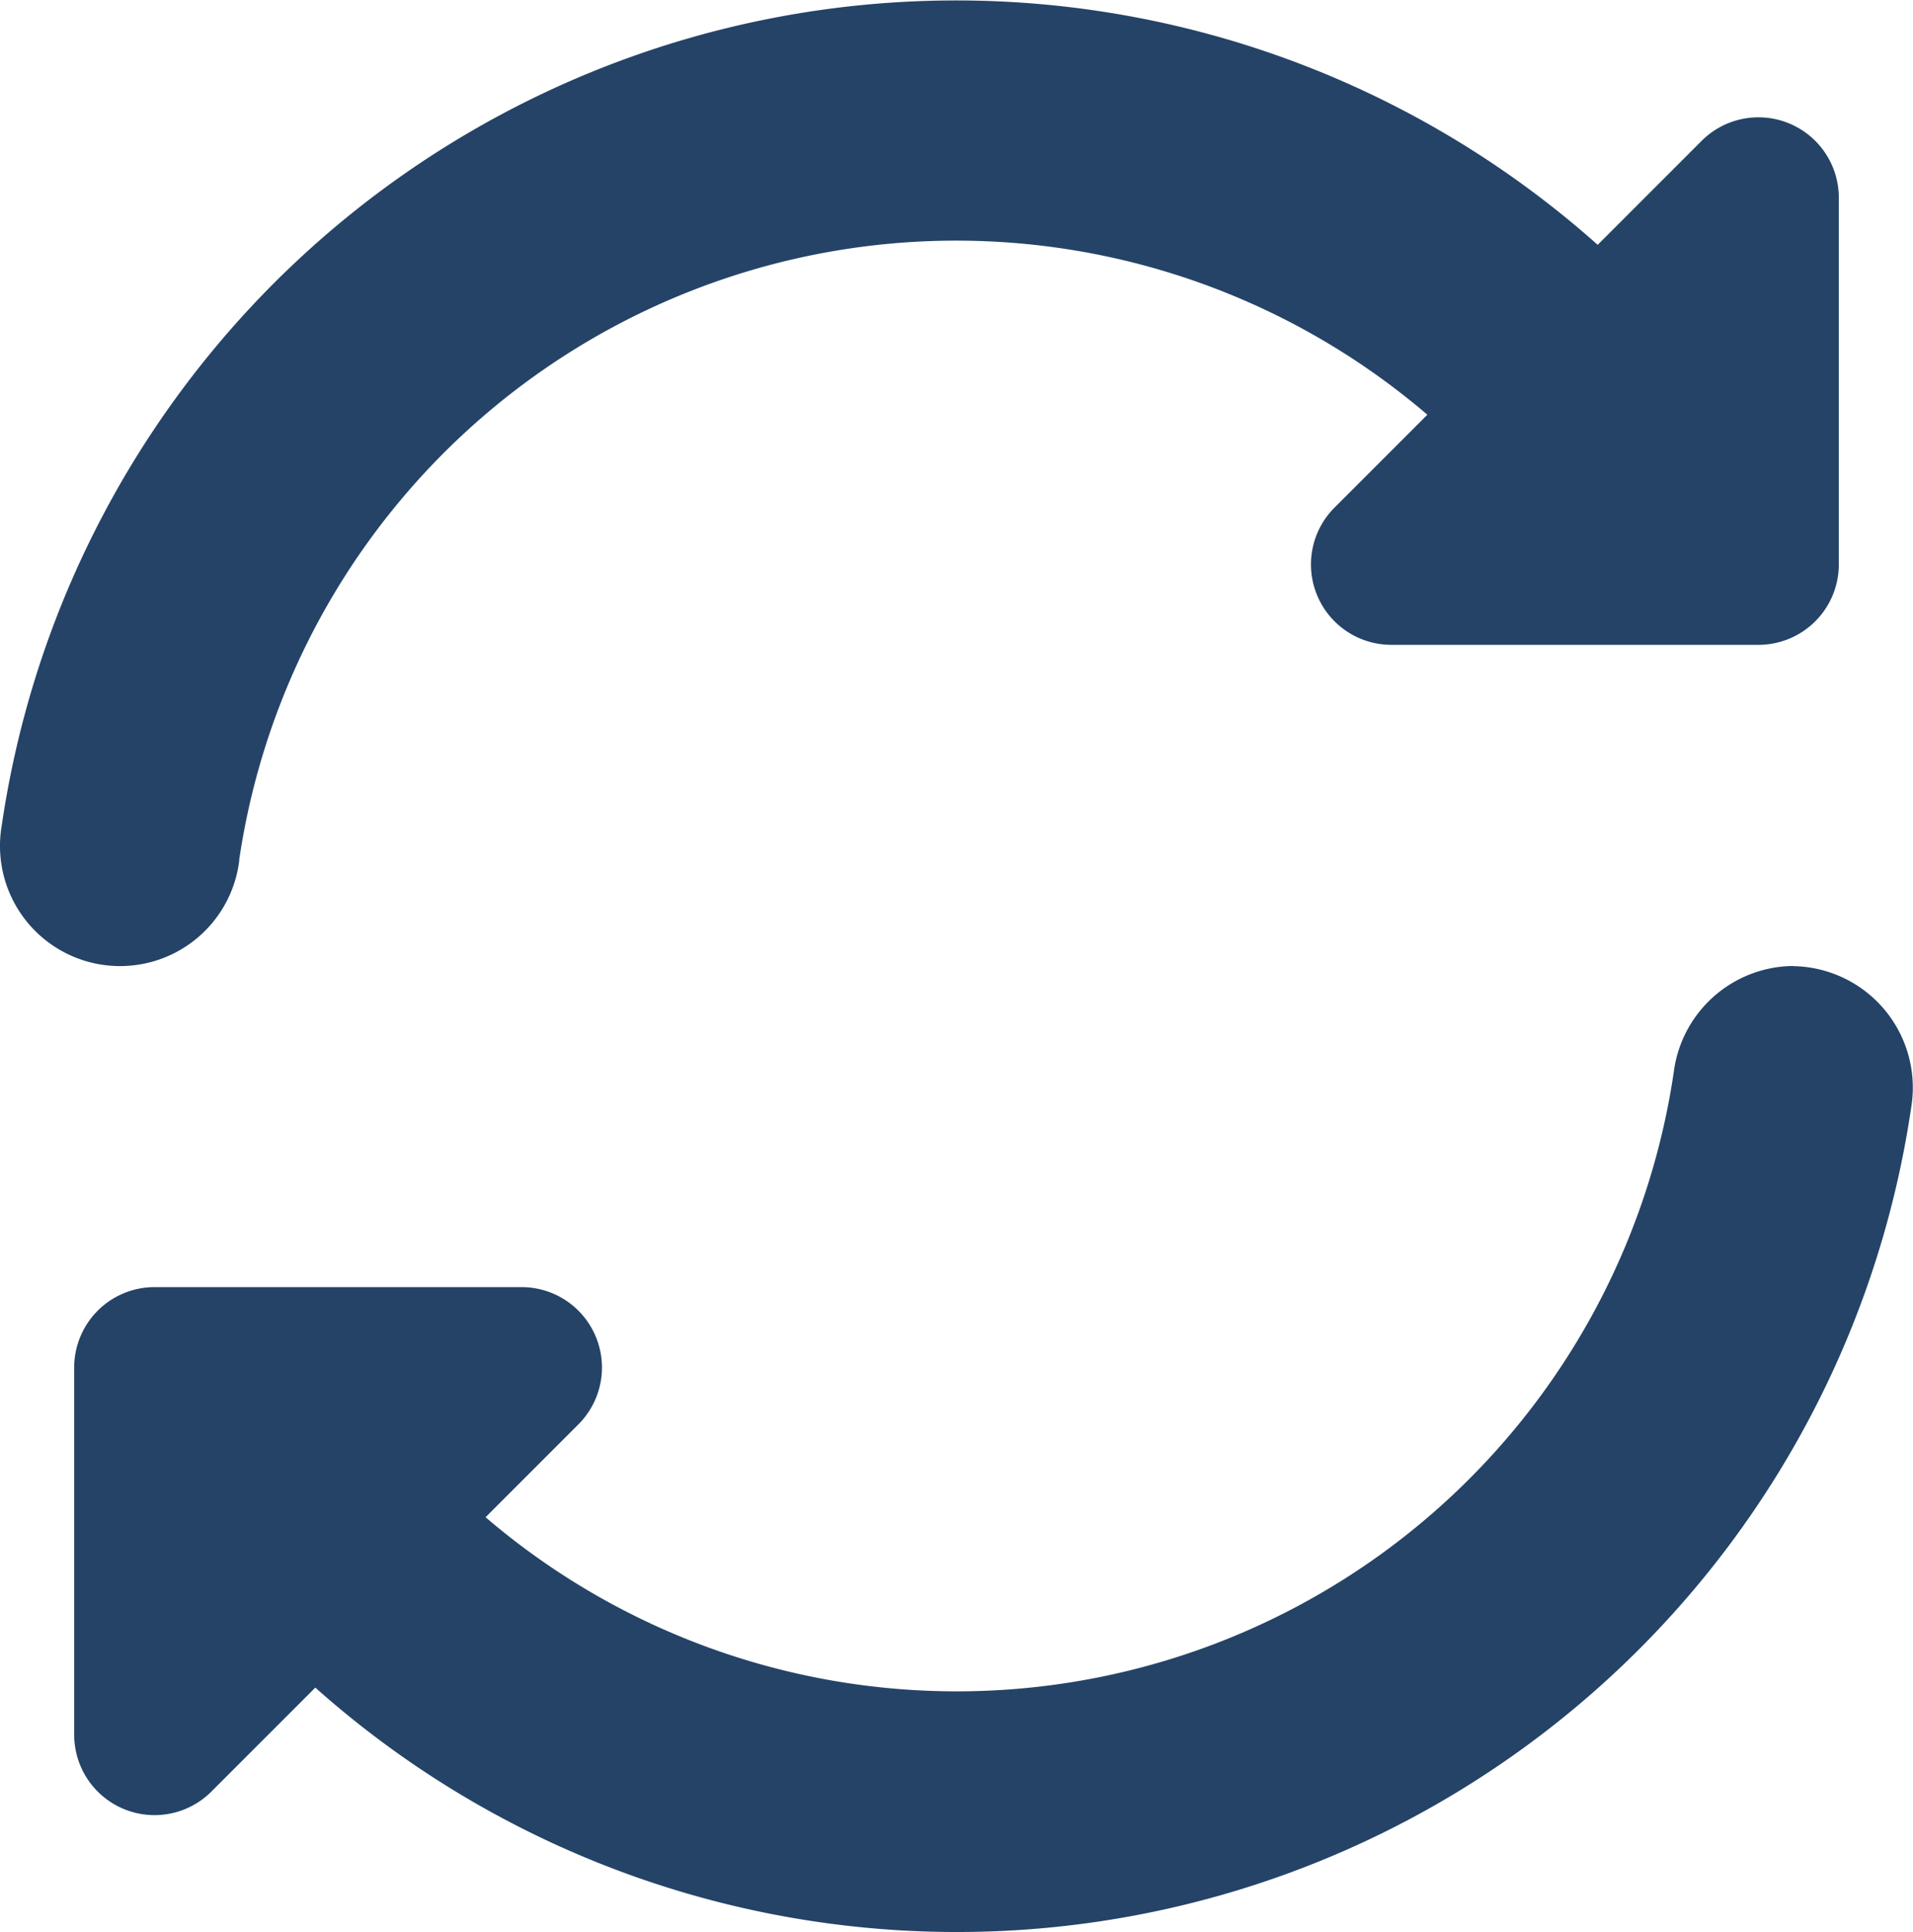 <svg id="refresh" xmlns="http://www.w3.org/2000/svg" width="23.8" height="24.03" viewBox="0 0 23.8 24.03">
  <path id="Path_278" data-name="Path 278" d="M5.436,10.7A9.017,9.017,0,0,1,20.219,5.158L19.057,6.32a1,1,0,0,0,.705,1.7h4.576a1,1,0,0,0,1-1V2.45a1,1,0,0,0-1.7-.705l-1.3,1.3a12,12,0,0,0-19.855,7.22,1.494,1.494,0,1,0,2.955.436Z" transform="translate(-2.461 0)" fill="#244367"/>
  <path id="Path_279" data-name="Path 279" d="M43.617,256.891a1.512,1.512,0,0,0-1.483,1.317,9.017,9.017,0,0,1-14.783,5.539l1.162-1.162a1,1,0,0,0-.705-1.7H23.233a1,1,0,0,0-1,1v4.576a1,1,0,0,0,1.7.705l1.3-1.3a12,12,0,0,0,19.855-7.219,1.511,1.511,0,0,0-1.473-1.754Z" transform="translate(-21.31 -244.877)" fill="#244367"/>
</svg>
